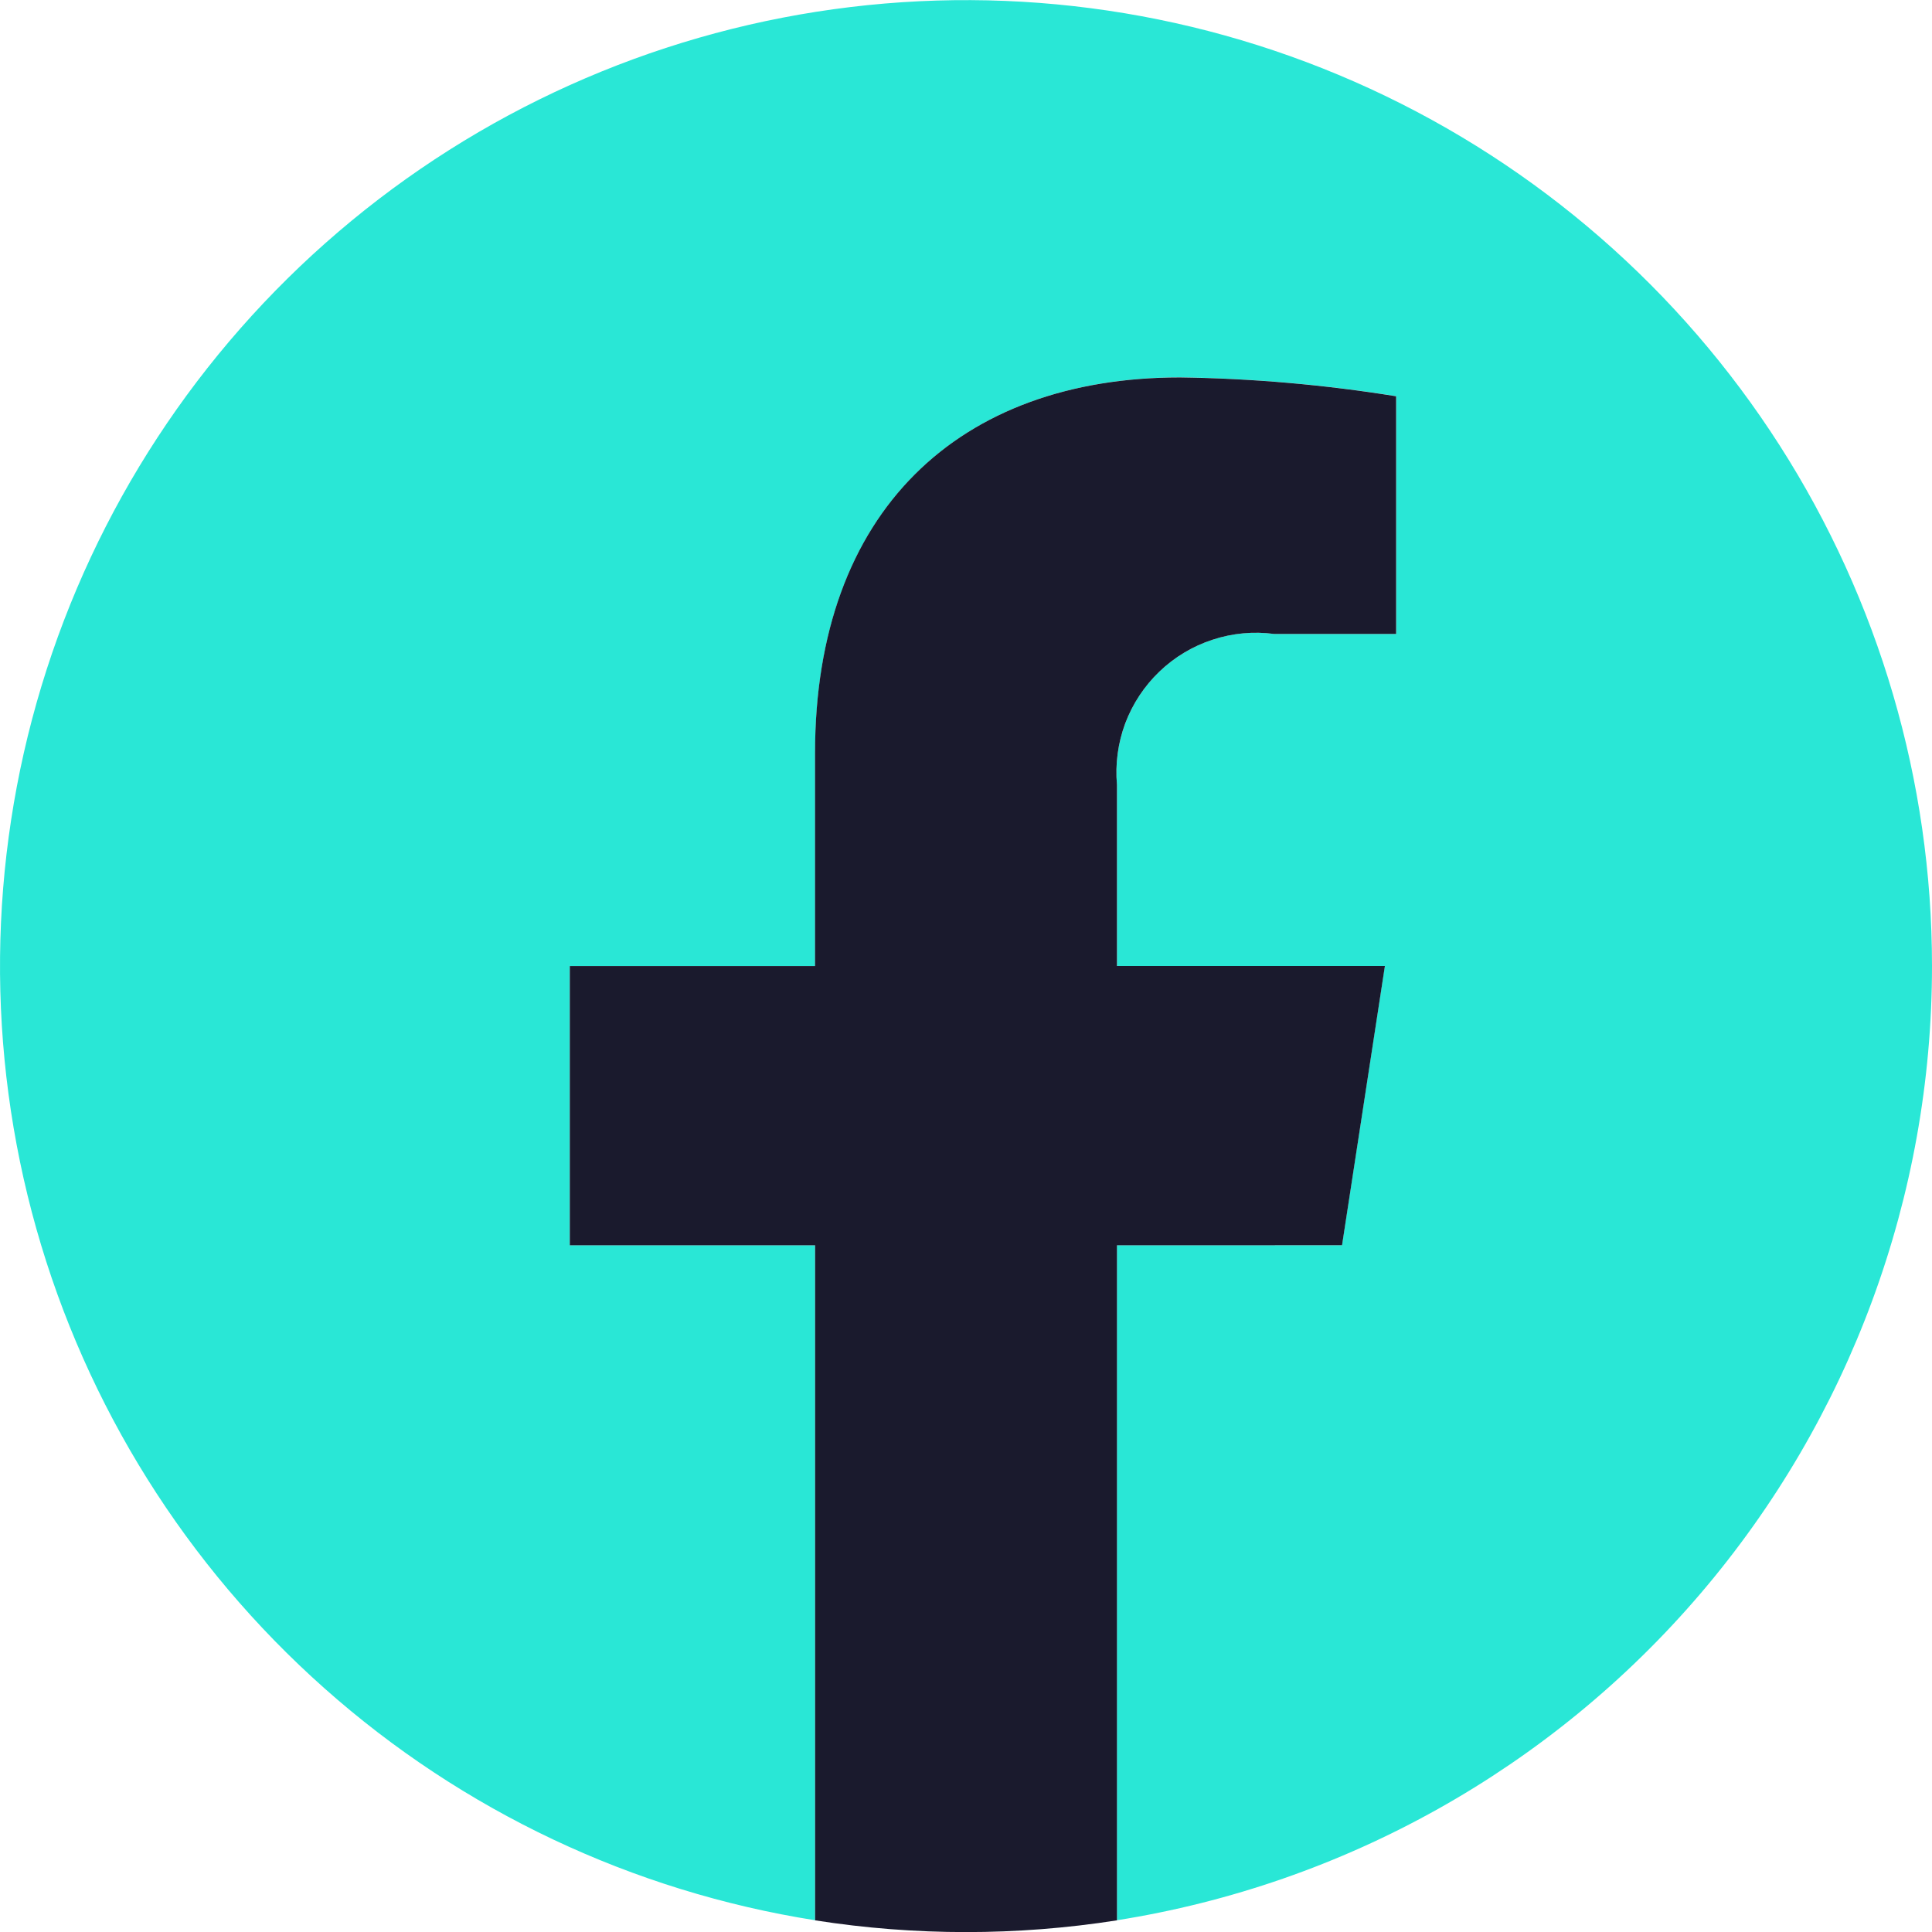 <svg xmlns="http://www.w3.org/2000/svg" width="28" height="28" viewBox="0 0 28 28" fill="none">
<path d="M28 14C28 11.325 27.233 8.705 25.79 6.452C24.347 4.199 22.289 2.407 19.859 1.287C17.429 0.167 14.73 -0.233 12.079 0.134C9.429 0.501 6.94 1.62 4.906 3.358C2.872 5.096 1.378 7.38 0.602 9.94C-0.174 12.501 -0.2 15.23 0.526 17.805C1.253 20.38 2.702 22.692 4.703 24.469C6.703 26.246 9.17 27.412 11.813 27.83V18.047H8.258V14H11.813V10.916C11.813 7.407 13.903 5.469 17.101 5.469C18.151 5.483 19.198 5.575 20.235 5.742V9.188H18.469C18.168 9.148 17.862 9.176 17.574 9.271C17.286 9.365 17.022 9.523 16.803 9.733C16.584 9.943 16.415 10.199 16.309 10.483C16.202 10.767 16.161 11.072 16.188 11.374V14H20.07L19.449 18.047H16.187V27.83C19.48 27.309 22.48 25.63 24.645 23.095C26.811 20.559 28 17.334 28 14Z" fill="#29e7d6"/>
<path d="M19.45 18.047L20.071 14H16.188V11.374C16.161 11.072 16.202 10.767 16.308 10.483C16.415 10.199 16.584 9.943 16.803 9.733C17.022 9.523 17.285 9.365 17.574 9.271C17.862 9.176 18.168 9.148 18.469 9.188H20.234V5.743C19.197 5.576 18.15 5.484 17.1 5.47C13.9 5.47 11.812 7.408 11.812 10.917V14.001H8.258V18.048H11.813V27.831C13.262 28.058 14.738 28.058 16.188 27.831V18.048L19.45 18.047Z" fill="#1a1a2d"/>
</svg>